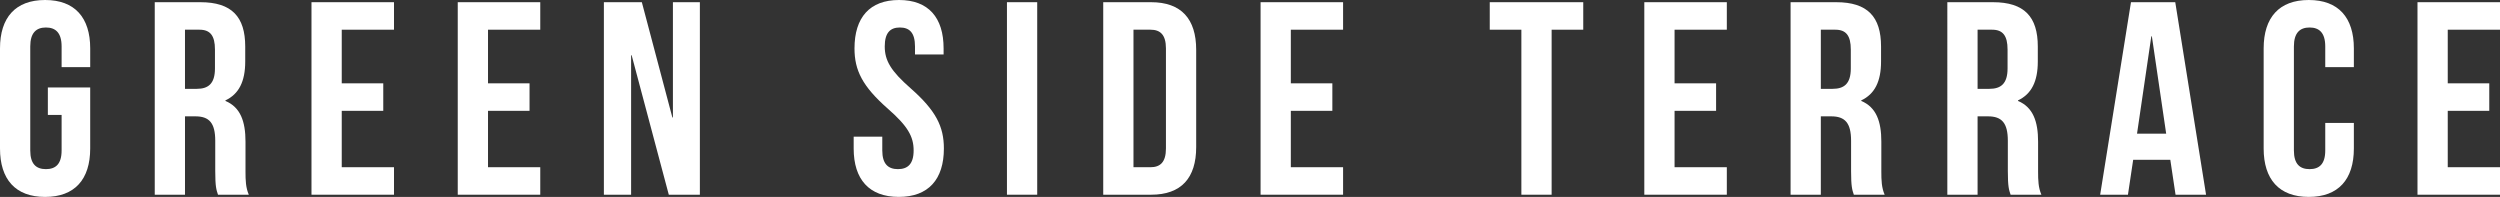 <?xml version="1.0" encoding="UTF-8"?>
<svg id="_レイヤー_2" data-name="レイヤー 2" xmlns="http://www.w3.org/2000/svg" viewBox="0 0 245.37 19.327">
  <rect x="0" y="0" width="245.37" height="19.327" fill="#333333" stroke="none"/>
  <defs>
    <style>
      .cls-1 {
        fill: #fff;
        stroke-width: 0px;
      }
    </style>
  </defs>
  <g id="_文字" data-name="文字">
    <g>
      <path class="cls-1" d="M4.697,8.584h4.156v5.993c0,3.023-1.512,4.75-4.427,4.75S0,17.599,0,14.576V4.75C0,1.728,1.512,0,4.427,0s4.427,1.728,4.427,4.75v1.836h-2.807v-2.025c0-1.35-.594-1.862-1.539-1.862-.944,0-1.538.513-1.538,1.862v10.204c0,1.35.594,1.835,1.538,1.835.945,0,1.539-.486,1.539-1.835v-3.482h-1.35v-2.699Z"/>
      <path class="cls-1" d="M21.396,19.111c-.162-.486-.27-.783-.27-2.321v-2.969c0-1.754-.594-2.402-1.943-2.402h-1.026v7.693h-2.969V.216h4.48c3.077,0,4.4,1.431,4.4,4.346v1.485c0,1.943-.621,3.185-1.943,3.806v.054c1.484.621,1.97,2.024,1.97,3.995v2.915c0,.918.027,1.593.324,2.294h-3.023ZM18.156,2.915v5.804h1.161c1.106,0,1.781-.486,1.781-1.998v-1.862c0-1.35-.459-1.944-1.512-1.944h-1.431Z"/>
      <path class="cls-1" d="M33.541,8.179h4.076v2.699h-4.076v5.534h5.129v2.699h-8.098V.216h8.098v2.699h-5.129v5.264Z"/>
      <path class="cls-1" d="M47.897,8.179h4.076v2.699h-4.076v5.534h5.129v2.699h-8.099V.216h8.099v2.699h-5.129v5.264Z"/>
      <path class="cls-1" d="M61.996,5.425h-.054v13.686h-2.672V.216h3.725l2.996,11.31h.055V.216h2.645v18.895h-3.05l-3.645-13.686Z"/>
      <path class="cls-1" d="M88.24,0c2.888,0,4.372,1.728,4.372,4.75v.594h-2.807v-.783c0-1.35-.54-1.862-1.484-1.862-.945,0-1.485.513-1.485,1.862,0,1.377.594,2.402,2.538,4.103,2.483,2.187,3.266,3.752,3.266,5.912,0,3.023-1.512,4.75-4.427,4.75s-4.427-1.728-4.427-4.75v-1.161h2.808v1.35c0,1.35.594,1.835,1.538,1.835.945,0,1.539-.486,1.539-1.835,0-1.377-.594-2.402-2.538-4.103-2.483-2.187-3.266-3.752-3.266-5.912,0-3.023,1.484-4.75,4.373-4.75Z"/>
      <path class="cls-1" d="M98.83.216h2.97v18.895h-2.97V.216Z"/>
      <path class="cls-1" d="M108.28.216h4.696c2.97,0,4.427,1.646,4.427,4.67v9.555c0,3.023-1.457,4.67-4.427,4.67h-4.696V.216ZM111.249,2.915v13.497h1.674c.944,0,1.512-.486,1.512-1.835V4.75c0-1.35-.567-1.835-1.512-1.835h-1.674Z"/>
      <path class="cls-1" d="M126.692,8.179h4.076v2.699h-4.076v5.534h5.129v2.699h-8.098V.216h8.098v2.699h-5.129v5.264Z"/>
      <path class="cls-1" d="M146.215.216h9.178v2.699h-3.104v16.196h-2.969V2.915h-3.104V.216Z"/>
      <path class="cls-1" d="M164.355,8.179h4.076v2.699h-4.076v5.534h5.129v2.699h-8.098V.216h8.098v2.699h-5.129v5.264Z"/>
      <path class="cls-1" d="M181.95,19.111c-.162-.486-.27-.783-.27-2.321v-2.969c0-1.754-.595-2.402-1.944-2.402h-1.025v7.693h-2.969V.216h4.48c3.077,0,4.399,1.431,4.399,4.346v1.485c0,1.943-.62,3.185-1.943,3.806v.054c1.484.621,1.971,2.024,1.971,3.995v2.915c0,.918.027,1.593.324,2.294h-3.023ZM178.711,2.915v5.804h1.161c1.106,0,1.781-.486,1.781-1.998v-1.862c0-1.35-.459-1.944-1.512-1.944h-1.431Z"/>
      <path class="cls-1" d="M197.335,19.111c-.162-.486-.27-.783-.27-2.321v-2.969c0-1.754-.595-2.402-1.944-2.402h-1.025v7.693h-2.969V.216h4.48c3.077,0,4.399,1.431,4.399,4.346v1.485c0,1.943-.62,3.185-1.943,3.806v.054c1.484.621,1.971,2.024,1.971,3.995v2.915c0,.918.027,1.593.324,2.294h-3.023ZM194.096,2.915v5.804h1.161c1.106,0,1.781-.486,1.781-1.998v-1.862c0-1.35-.459-1.944-1.512-1.944h-1.431Z"/>
      <path class="cls-1" d="M216.521,19.111h-2.996l-.514-3.428h-3.644l-.513,3.428h-2.727L209.151.216h4.346l3.023,18.895ZM209.745,13.119h2.861l-1.404-9.556h-.054l-1.403,9.556Z"/>
      <path class="cls-1" d="M231.027,12.066v2.51c0,3.023-1.512,4.75-4.427,4.75s-4.427-1.728-4.427-4.75V4.75c0-3.023,1.512-4.75,4.427-4.75s4.427,1.728,4.427,4.75v1.836h-2.808v-2.025c0-1.35-.594-1.862-1.538-1.862-.945,0-1.539.513-1.539,1.862v10.204c0,1.35.594,1.835,1.539,1.835.944,0,1.538-.486,1.538-1.835v-2.699h2.808Z"/>
      <path class="cls-1" d="M240.241,8.179h4.076v2.699h-4.076v5.534h5.129v2.699h-8.098V.216h8.098v2.699h-5.129v5.264Z"/>
    </g>
  </g>
</svg>